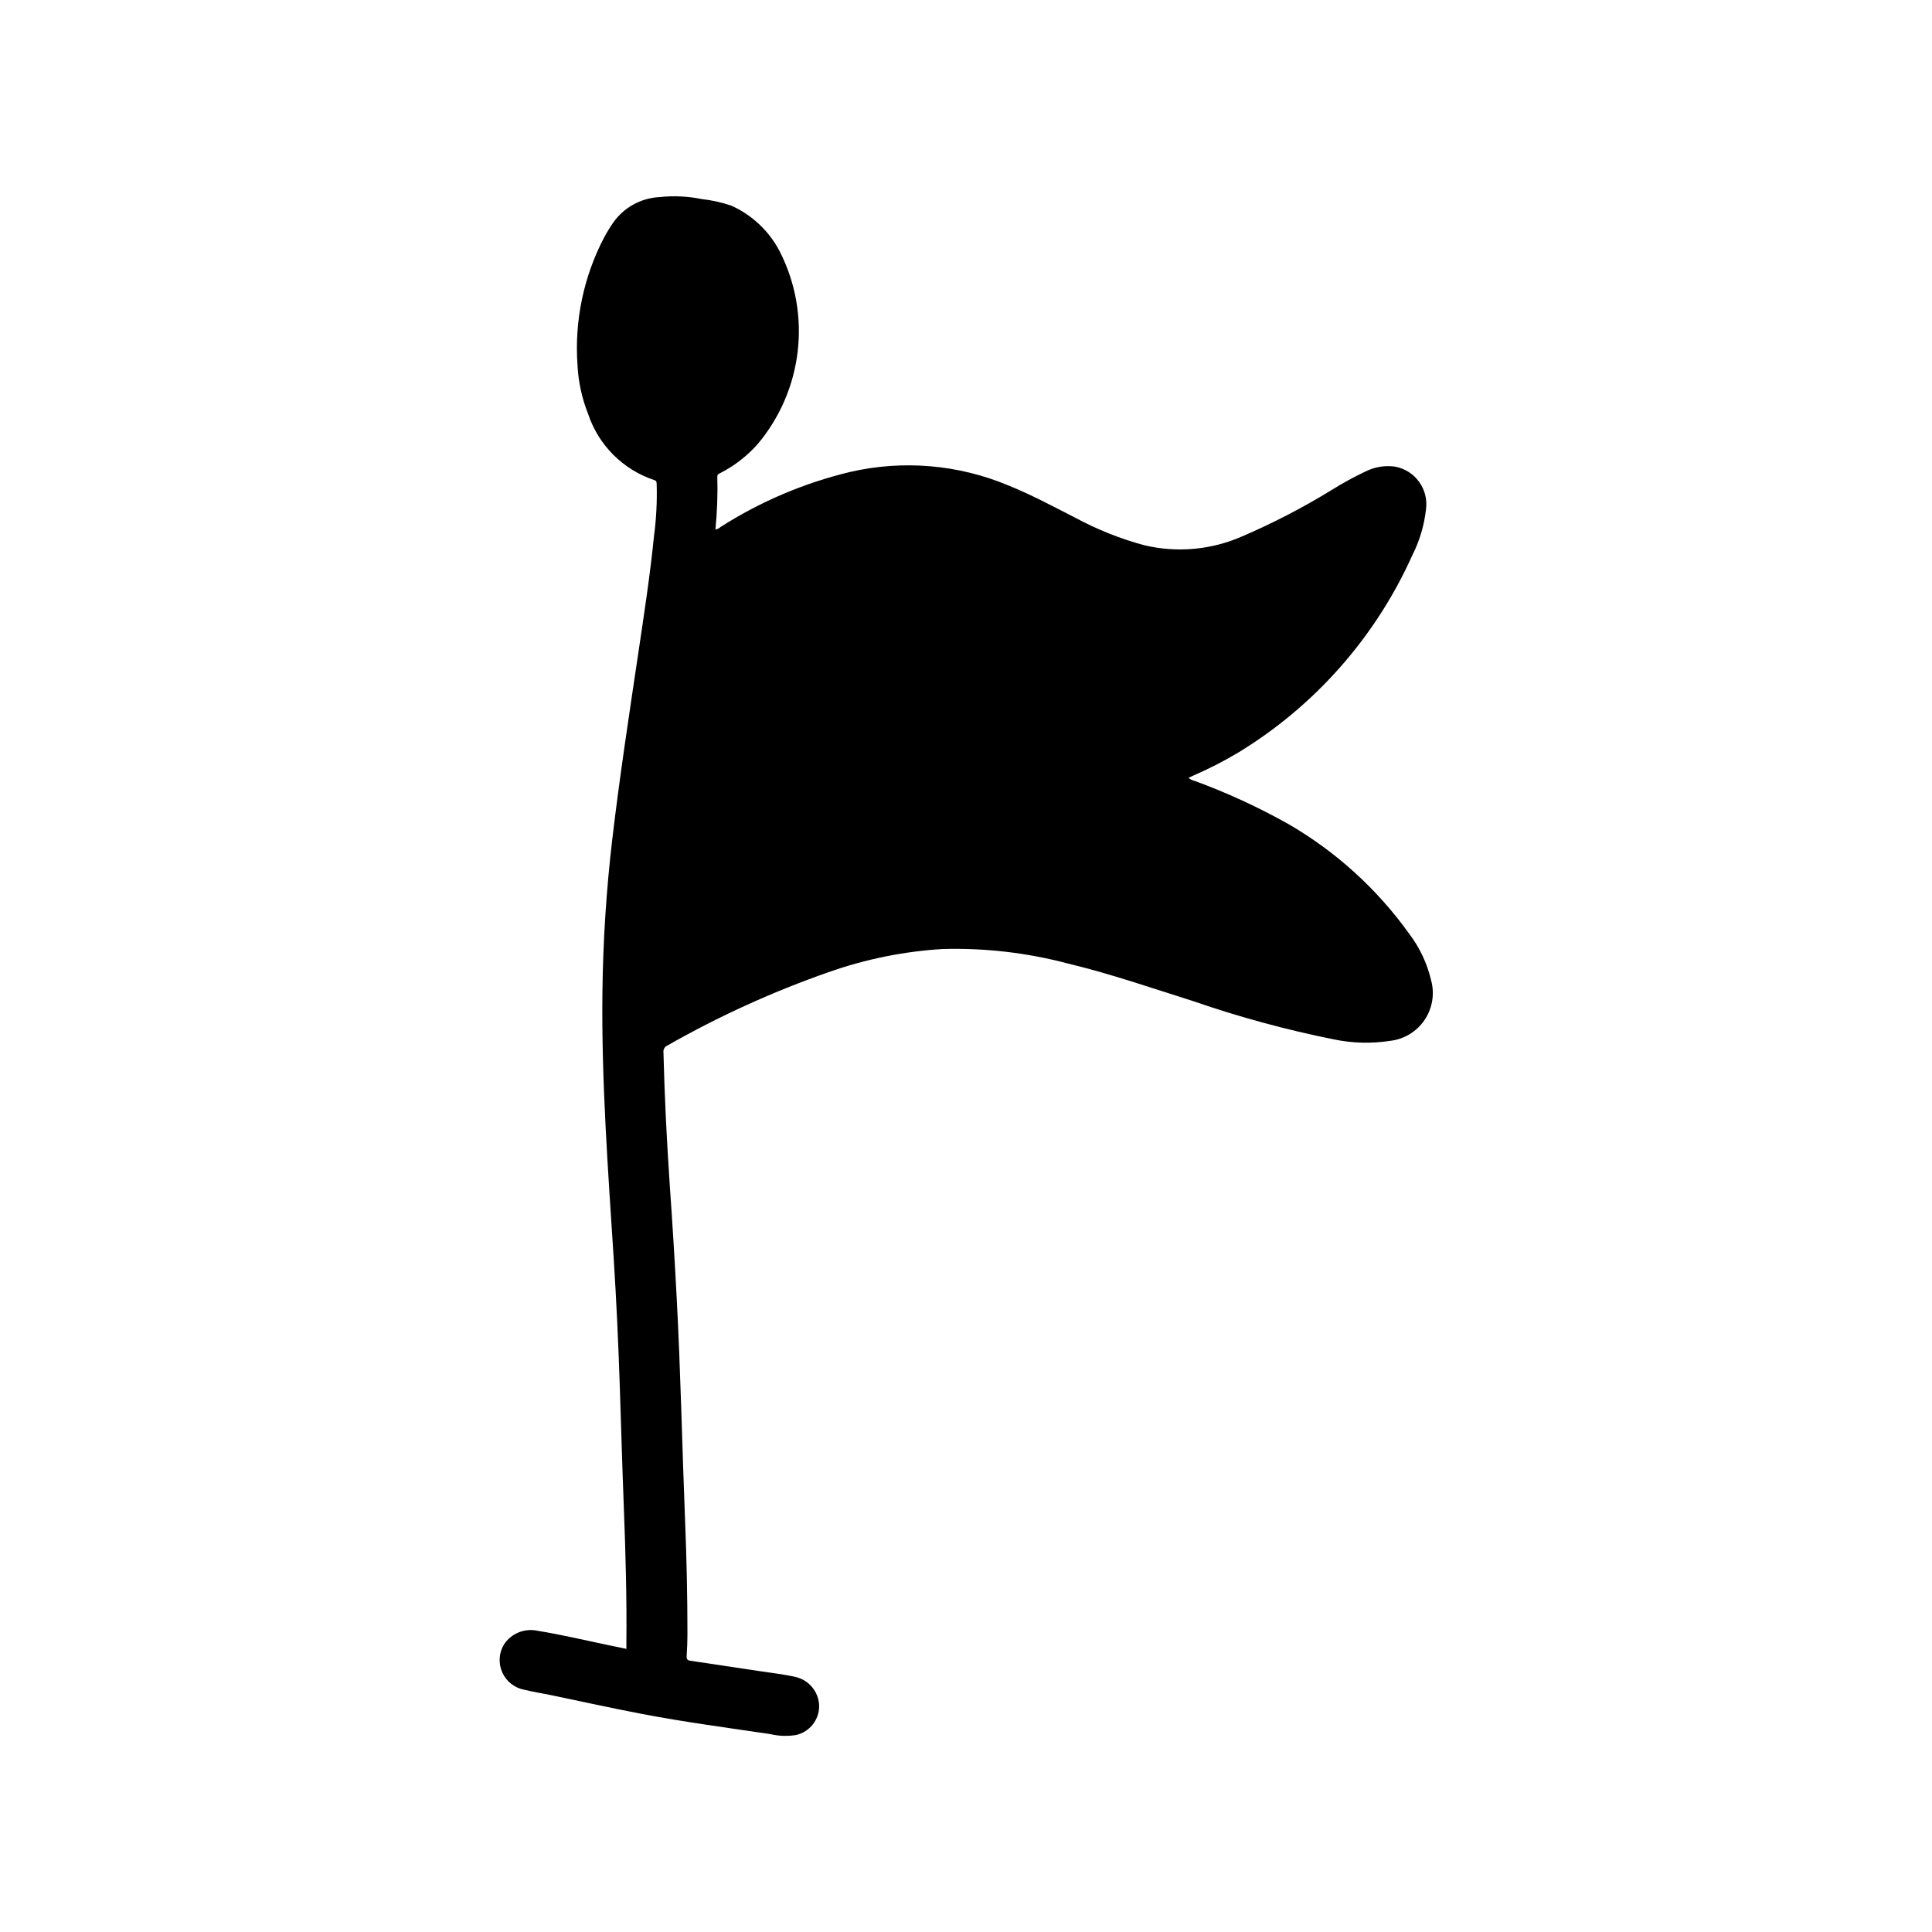 <?xml version="1.0" encoding="UTF-8"?>
<!-- Uploaded to: SVG Repo, www.svgrepo.com, Generator: SVG Repo Mixer Tools -->
<svg fill="#000000" width="800px" height="800px" version="1.1" viewBox="144 144 512 512" xmlns="http://www.w3.org/2000/svg">
 <path d="m320.87 421.07c13.598-7.746 27.867-14.246 42.637-19.41 9.777-3.465 19.992-5.543 30.348-6.164 11.145-0.309 22.281 0.977 33.062 3.824 11.359 2.723 22.379 6.551 33.504 10.059v0.004c12.109 4.18 24.488 7.539 37.051 10.059 4.906 1.027 9.957 1.16 14.91 0.395 3.691-0.418 7.019-2.426 9.113-5.496 2.094-3.07 2.742-6.902 1.781-10.492-1.047-4.484-3.023-8.699-5.809-12.367-8.52-11.914-19.492-21.867-32.18-29.188-7.945-4.449-16.23-8.258-24.781-11.383-0.574-0.113-1.105-0.387-1.527-0.789 0.473-0.219 0.867-0.418 1.273-0.59 4.098-1.777 8.074-3.812 11.91-6.102 20.312-12.371 36.398-30.613 46.133-52.316 1.926-3.812 3.148-7.941 3.613-12.188 0.699-5.34-2.91-10.293-8.211-11.266-2.66-0.375-5.367 0.066-7.769 1.262-3.152 1.488-6.211 3.164-9.164 5.016-7.543 4.621-15.41 8.695-23.539 12.191-8.168 3.602-17.293 4.43-25.977 2.363-6.293-1.695-12.367-4.109-18.105-7.195-5.918-3.008-11.754-6.172-17.934-8.66-13.258-5.547-27.922-6.793-41.926-3.566-12.172 2.918-23.77 7.844-34.32 14.578-0.379 0.359-0.855 0.594-1.371 0.672 0.465-4.652 0.637-9.328 0.504-13.996 0-0.652 0.465-0.789 0.898-1.016 3.723-1.922 7.059-4.519 9.832-7.66 5.852-6.977 9.527-15.516 10.574-24.562 1.047-9.043-0.586-18.195-4.695-26.324-2.785-5.453-7.356-9.789-12.949-12.285-2.519-0.852-5.121-1.426-7.762-1.719-3.699-0.754-7.496-0.93-11.25-0.527-4.91 0.254-9.434 2.758-12.254 6.785-0.859 1.242-1.648 2.531-2.363 3.859-5.457 10.406-7.91 22.125-7.086 33.848 0.223 4.469 1.18 8.871 2.836 13.031 2.766 8.266 9.27 14.746 17.547 17.488 0.605 0.188 0.574 0.574 0.598 1.031 0.145 4.633-0.098 9.266-0.715 13.855-1.031 10.352-2.621 20.641-4.148 30.922-2.449 16.453-4.961 32.883-6.902 49.398h-0.004c-1.578 13.473-2.449 27.02-2.606 40.586-0.27 23.68 1.504 47.273 3.016 70.848 0.699 11.02 1.203 22.043 1.574 33.062 0.371 11.02 0.668 21.875 1.094 32.812 0.457 11.809 0.789 23.688 0.668 35.535v1.676l-4.109-0.852c-6.453-1.34-12.871-2.875-19.375-3.938l0.004 0.004c-3.469-0.781-7.055 0.68-8.988 3.66-1.336 2.246-1.488 5.008-0.41 7.391 1.078 2.383 3.254 4.086 5.824 4.566 2.258 0.559 4.574 0.906 6.856 1.379 8.062 1.668 16.09 3.457 24.176 5 11.344 2.18 22.789 3.684 34.211 5.383 2.242 0.527 4.57 0.602 6.844 0.219 3.519-0.836 6.016-3.961 6.051-7.582-0.031-3.746-2.641-6.977-6.297-7.801-3.07-0.707-6.211-1.031-9.328-1.512-6.156-0.934-12.312-1.859-18.469-2.769-0.789-0.117-1.086-0.395-1.023-1.25 0.141-1.957 0.211-3.922 0.211-5.894 0-9.879-0.211-19.758-0.613-29.629-0.789-19.742-1.172-39.5-2.227-59.23-0.523-10.07-1.141-20.133-1.852-30.188-0.789-11.66-1.379-23.324-1.66-35.008v-0.004c-0.109-0.781 0.32-1.539 1.047-1.844z"/>
</svg>